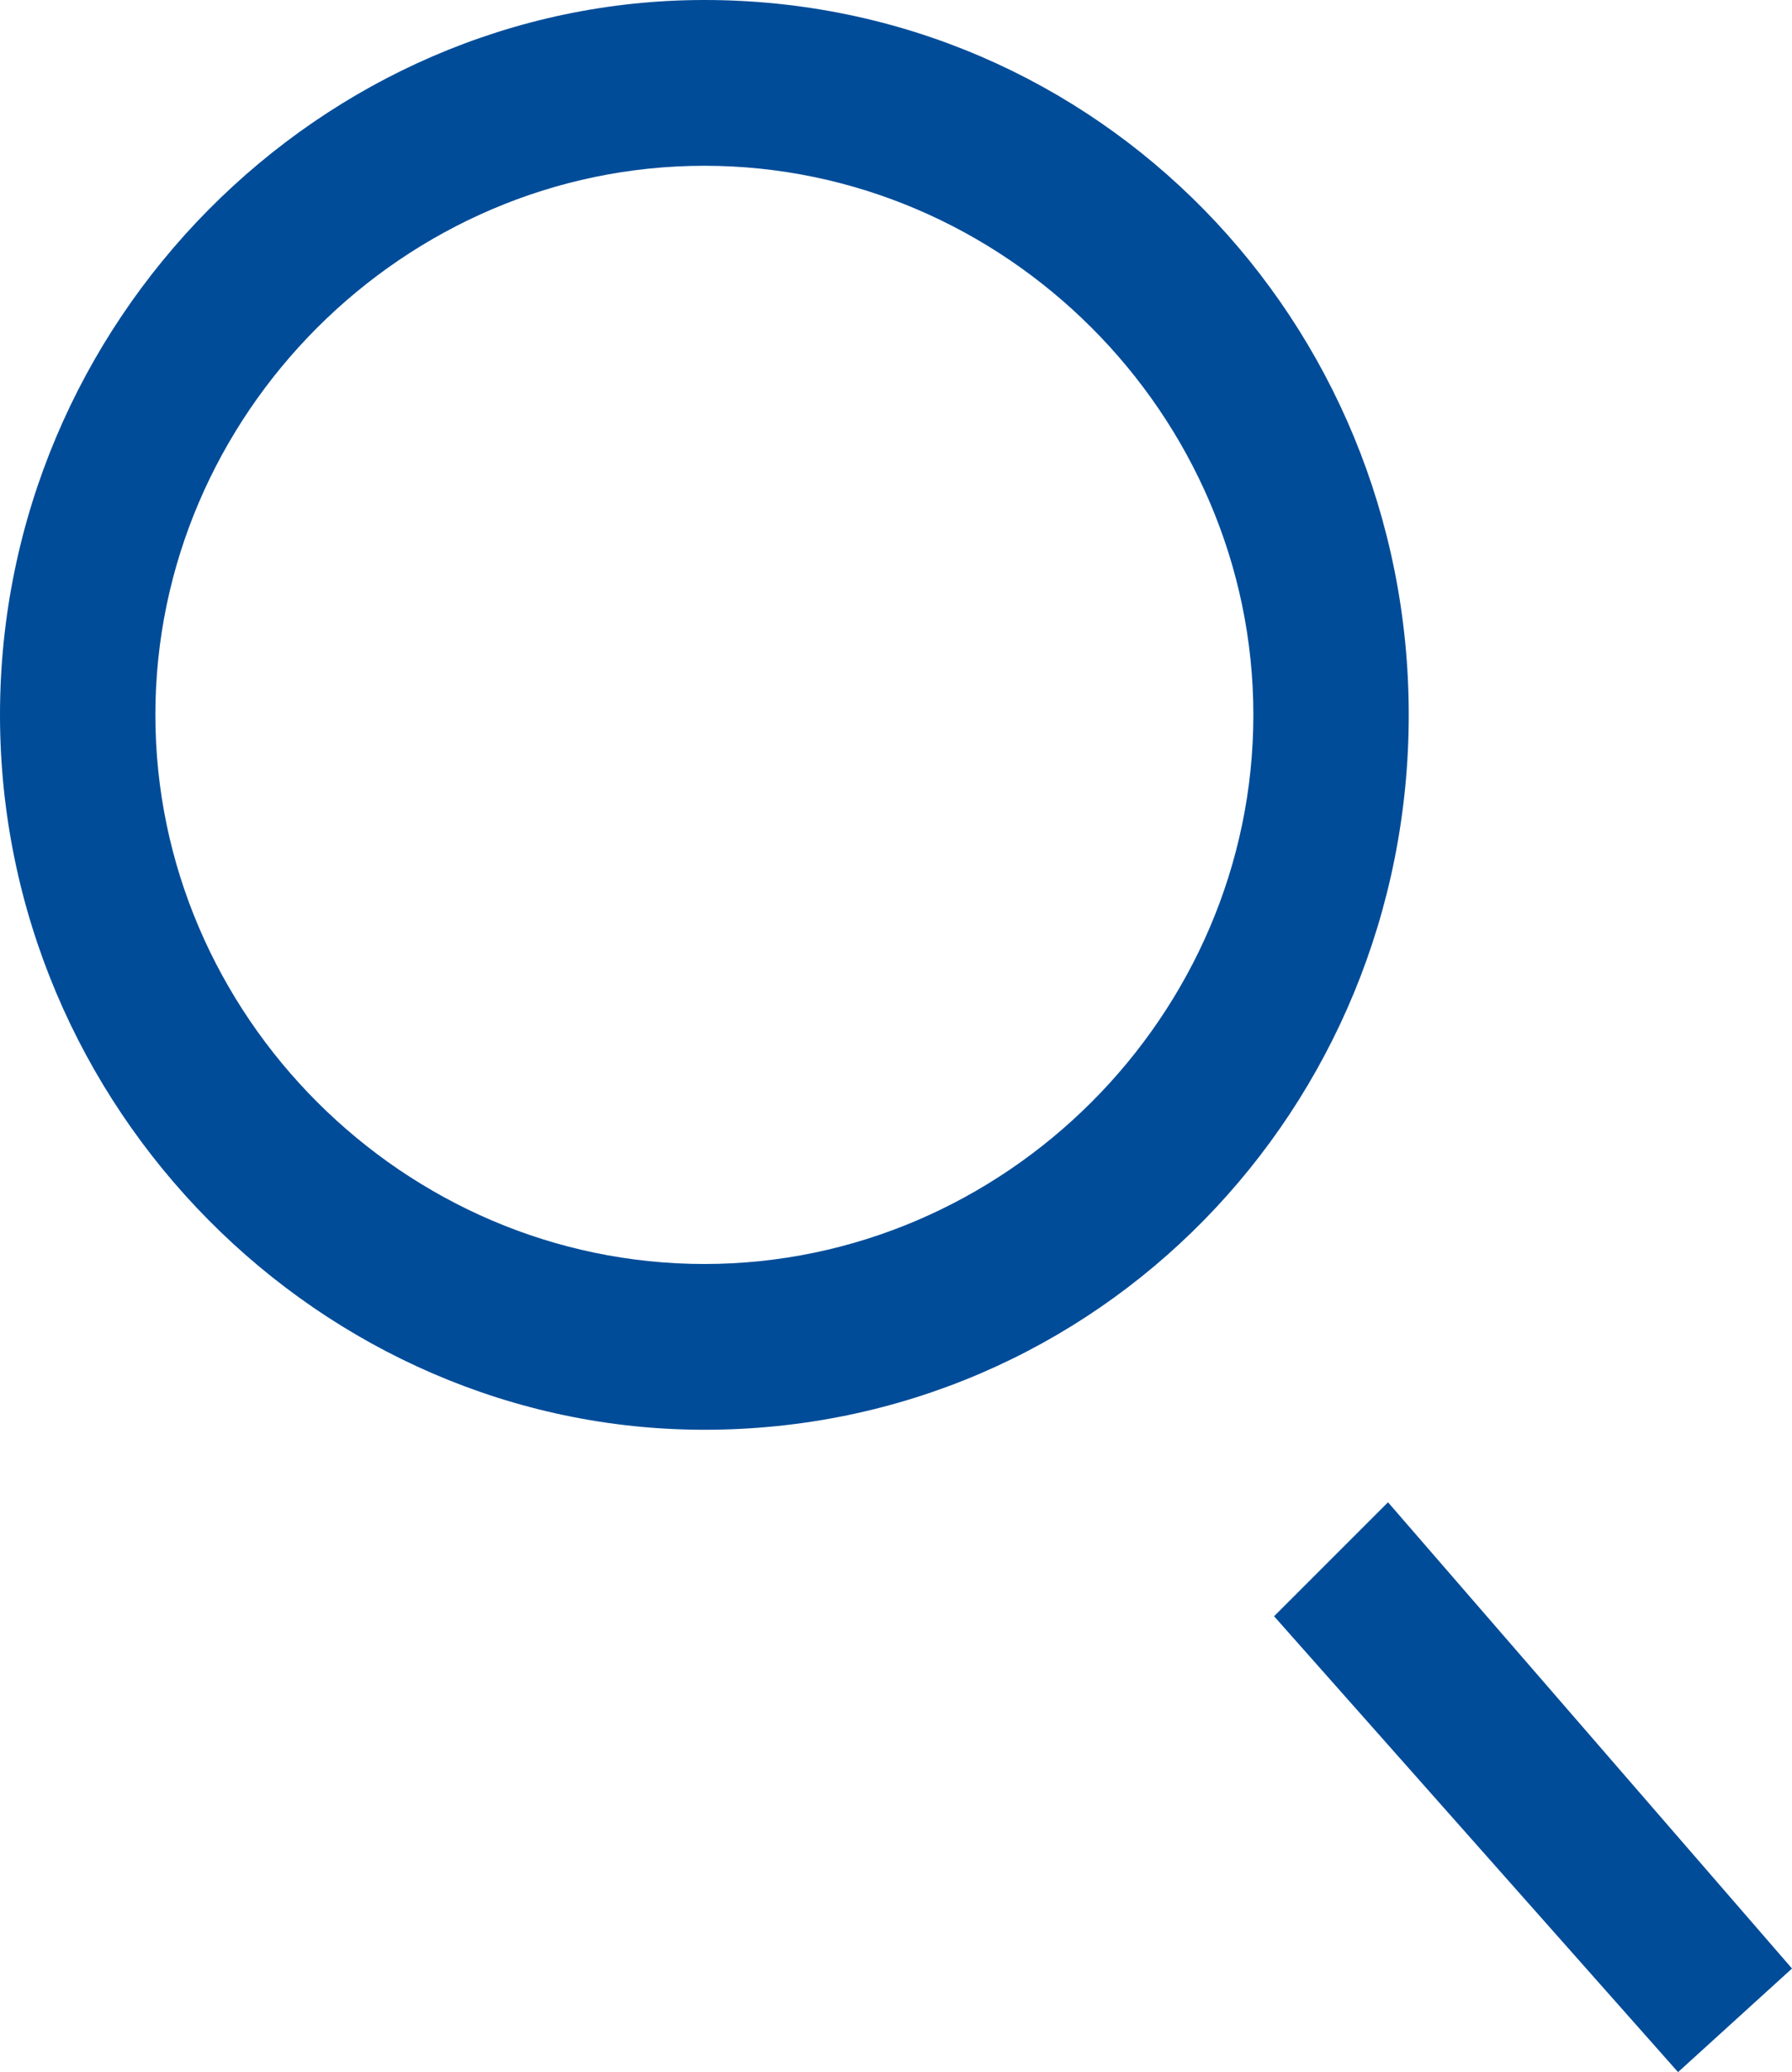 <?xml version="1.0" encoding="utf-8"?>
<!-- Generator: Adobe Illustrator 19.0.0, SVG Export Plug-In . SVG Version: 6.00 Build 0)  -->
<svg version="1.1" id="Layer_1" xmlns="http://www.w3.org/2000/svg" xmlns:xlink="http://www.w3.org/1999/xlink" x="0px" y="0px"
	 viewBox="0 0 17.3 20" style="enable-background:new 0 0 17.3 20;" xml:space="preserve">
<style type="text/css">
	.st0{fill:#004C99;}
</style>
<g id="XMLID_634_">
	<path id="XMLID_637_" class="st0" d="M6.8,13.8C3.1,13.8,0,10.7,0,6.9C0,3.1,3.1,0,6.8,0c3.8,0,6.8,3.1,6.8,6.9
		C13.6,10.7,10.6,13.8,6.8,13.8z M6.8,1.6C3.9,1.6,1.5,4,1.5,6.9s2.4,5.3,5.3,5.3c2.9,0,5.3-2.4,5.3-5.3S9.7,1.6,6.8,1.6z"/>
</g>
<g id="XMLID_633_">
	<polygon id="XMLID_635_" class="st0" points="16.2,20 12.3,15.6 13.4,14.5 17.3,19 	"/>
</g>
</svg>
